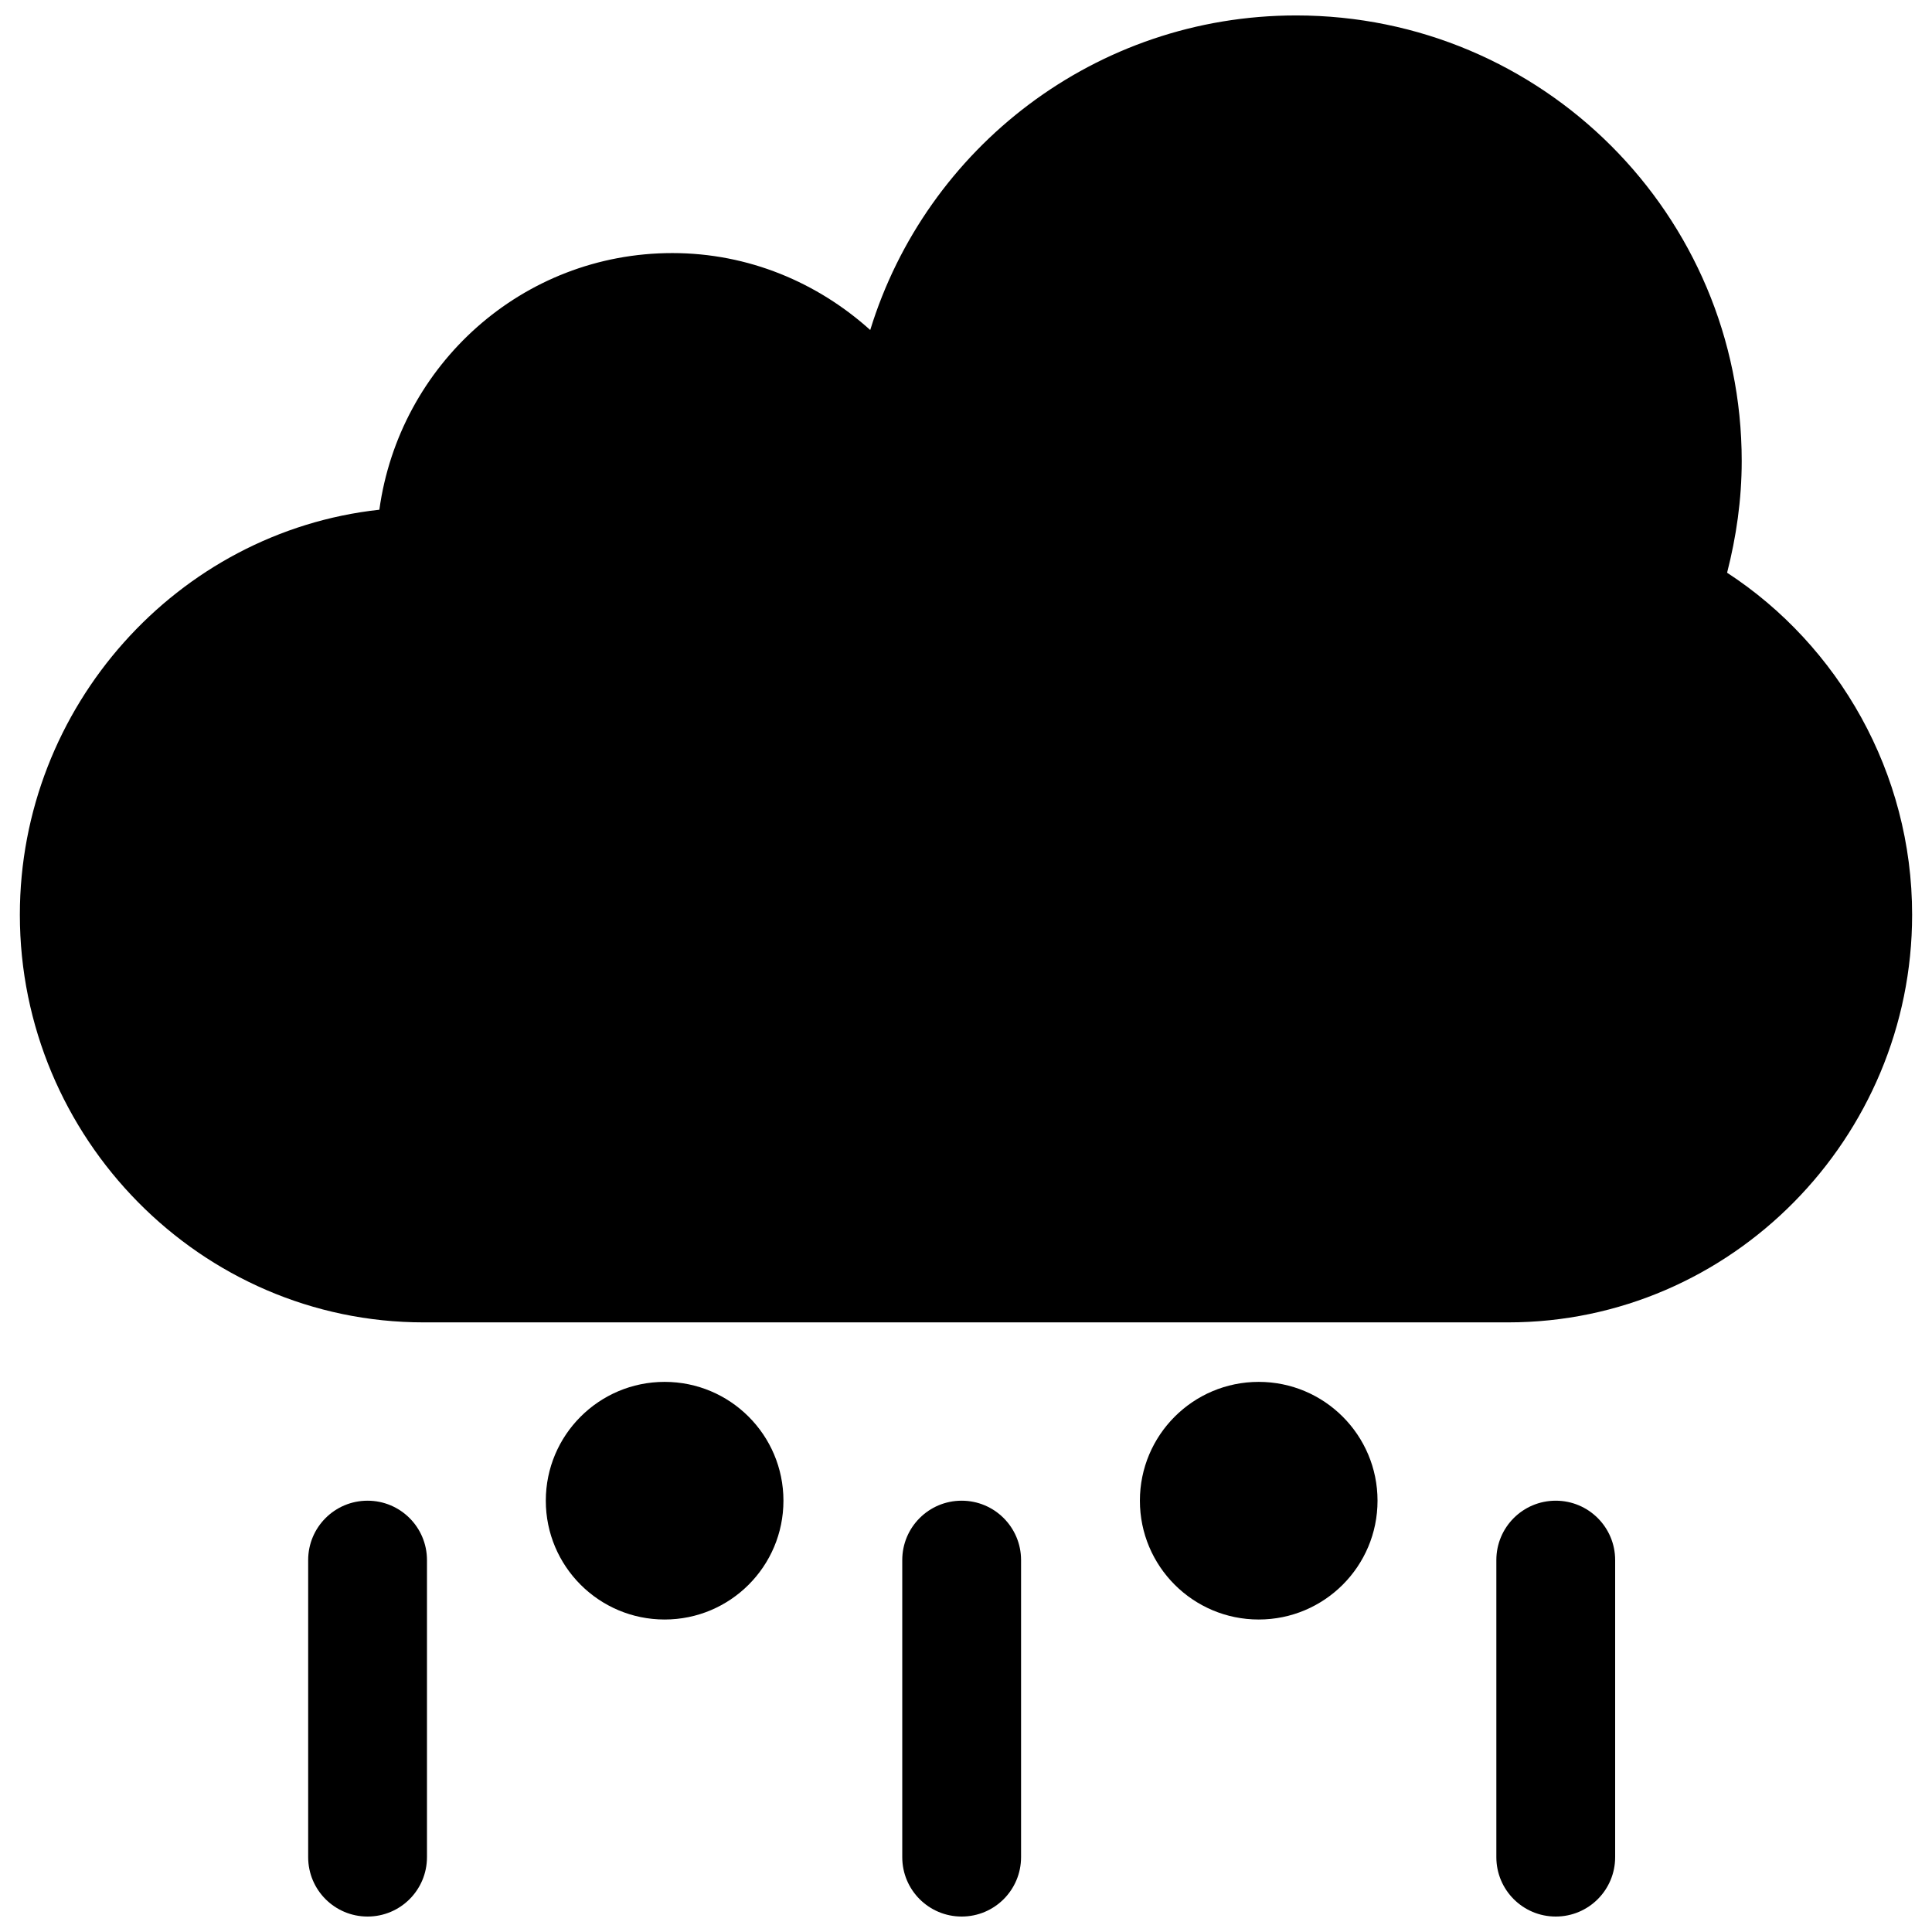 <?xml version="1.0" encoding="UTF-8"?>
<!-- Uploaded to: ICON Repo, www.iconrepo.com, Generator: ICON Repo Mixer Tools -->
<svg width="800px" height="800px" version="1.1" viewBox="144 144 512 512" xmlns="http://www.w3.org/2000/svg">
 <defs>
  <clipPath id="d">
   <path d="m149 148.09h502v346.91h-502z"/>
  </clipPath>
  <clipPath id="c">
   <path d="m383 541h32v110.9h-32z"/>
  </clipPath>
  <clipPath id="b">
   <path d="m540 541h33v110.9h-33z"/>
  </clipPath>
  <clipPath id="a">
   <path d="m225 541h33v110.9h-33z"/>
  </clipPath>
 </defs>
 <g clip-path="url(#d)">
  <path d="m601.7 295.77c2.426-9.477 3.871-19.348 3.871-29.598 0-65.227-52.836-118.08-118.08-118.08-53.137 0-98.039 35.094-112.87 83.363-13.949-12.547-32.211-20.387-52.441-20.387-39.785 0-72.359 29.645-77.648 68.016-53.562 5.856-95.27 52.207-95.27 107.34 0 59.117 47.91 108.02 107.01 108.02h287.39c59.168 0 107.07-48.902 107.07-108.02 0.02-37.691-19.582-71.445-49.039-90.652z"/>
 </g>
 <path d="m351.62 541.7c0 17.391-14.098 31.488-31.488 31.488s-31.488-14.098-31.488-31.488c0-17.391 14.098-31.488 31.488-31.488s31.488 14.098 31.488 31.488"/>
 <path d="m509.06 541.7c0 17.391-14.098 31.488-31.488 31.488-17.391 0-31.488-14.098-31.488-31.488 0-17.391 14.098-31.488 31.488-31.488 17.391 0 31.488 14.098 31.488 31.488"/>
 <g clip-path="url(#c)">
  <path d="m398.85 541.7c-8.707 0-15.742 7.039-15.742 15.742v78.719c0 8.707 7.039 15.742 15.742 15.742 8.707 0 15.742-7.039 15.742-15.742v-78.719c0.004-8.703-7.051-15.742-15.742-15.742z"/>
 </g>
 <g clip-path="url(#b)">
  <path d="m556.29 541.7c-8.707 0-15.742 7.039-15.742 15.742v78.719c0 8.707 7.039 15.742 15.742 15.742 8.707 0 15.742-7.039 15.742-15.742v-78.719c0.004-8.703-7.051-15.742-15.742-15.742z"/>
 </g>
 <g clip-path="url(#a)">
  <path d="m241.41 541.7c-8.707 0-15.742 7.039-15.742 15.742v78.719c0 8.707 7.039 15.742 15.742 15.742 8.707 0 15.742-7.039 15.742-15.742v-78.719c0-8.703-7.055-15.742-15.742-15.742z"/>
 </g>
</svg>